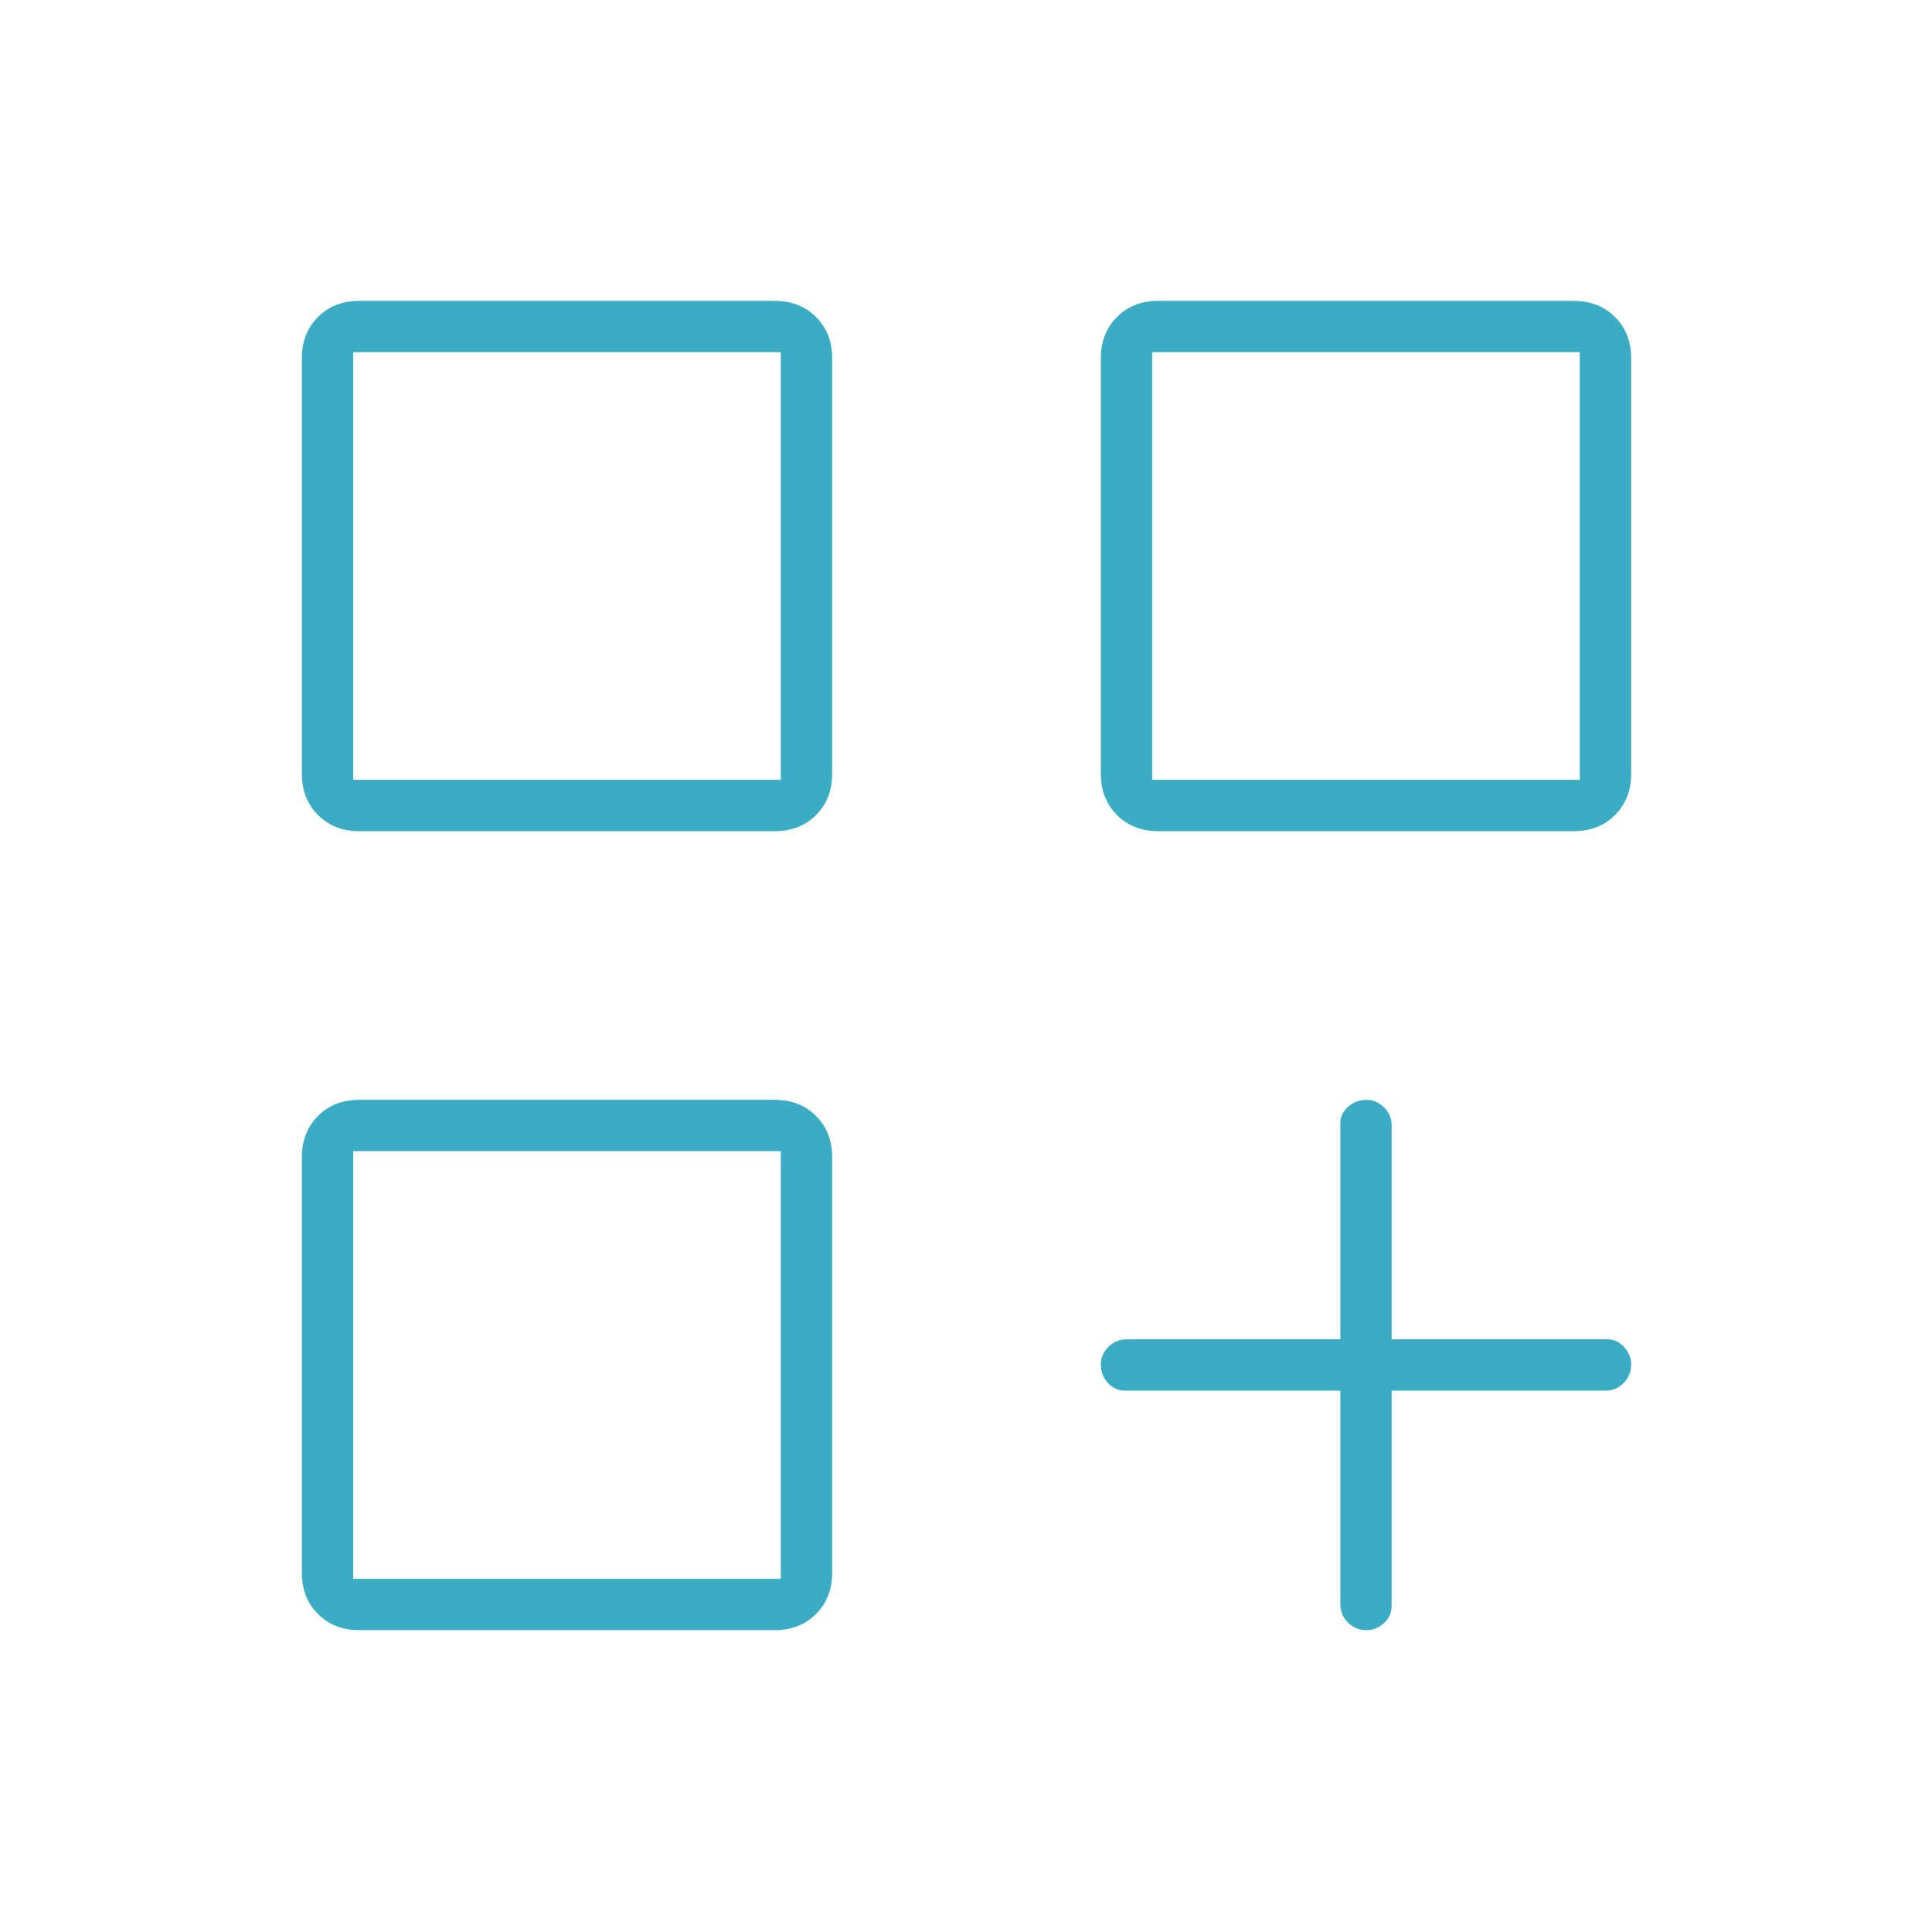 <?xml version="1.0" encoding="UTF-8"?> <svg xmlns="http://www.w3.org/2000/svg" width="61" height="61" viewBox="0 0 61 61" fill="none"><path d="M11.342 26.243C10.814 26.243 10.38 26.073 10.04 25.734C9.701 25.394 9.531 24.96 9.531 24.432V11.31C9.531 10.782 9.701 10.348 10.04 10.009C10.38 9.669 10.814 9.5 11.342 9.5H24.463C24.992 9.5 25.426 9.669 25.765 10.009C26.105 10.348 26.274 10.782 26.274 11.31V24.432C26.274 24.96 26.105 25.394 25.765 25.734C25.426 26.073 24.992 26.243 24.463 26.243H11.342ZM36.568 26.243C36.04 26.243 35.606 26.073 35.267 25.734C34.927 25.394 34.757 24.96 34.757 24.432V11.31C34.757 10.782 34.927 10.348 35.267 10.009C35.606 9.669 36.04 9.5 36.568 9.5H49.69C50.218 9.5 50.652 9.669 50.991 10.009C51.331 10.348 51.501 10.782 51.501 11.31V24.432C51.501 24.96 51.331 25.394 50.991 25.734C50.652 26.073 50.218 26.243 49.69 26.243H36.568ZM11.342 51.469C10.814 51.469 10.38 51.299 10.04 50.96C9.701 50.62 9.531 50.186 9.531 49.658V36.536C9.531 36.008 9.701 35.574 10.04 35.235C10.38 34.895 10.814 34.726 11.342 34.726H24.463C24.992 34.726 25.426 34.895 25.765 35.235C26.105 35.574 26.274 36.008 26.274 36.536V49.658C26.274 50.186 26.105 50.62 25.765 50.96C25.426 51.299 24.992 51.469 24.463 51.469H11.342ZM43.143 51.469C42.911 51.469 42.716 51.389 42.557 51.229C42.398 51.069 42.319 50.874 42.319 50.643V43.907H35.52C35.308 43.907 35.128 43.827 34.98 43.665C34.831 43.503 34.757 43.308 34.757 43.079C34.757 42.869 34.837 42.684 34.997 42.525C35.157 42.366 35.352 42.287 35.583 42.287H42.319V35.456C42.319 35.266 42.4 35.096 42.561 34.948C42.723 34.8 42.918 34.726 43.147 34.726C43.357 34.726 43.542 34.806 43.701 34.965C43.86 35.125 43.939 35.31 43.939 35.52V42.287H50.77C50.96 42.287 51.13 42.368 51.278 42.529C51.426 42.691 51.501 42.876 51.501 43.084C51.501 43.315 51.421 43.51 51.261 43.669C51.101 43.828 50.916 43.907 50.706 43.907H43.939V50.706C43.939 50.918 43.858 51.098 43.697 51.246C43.535 51.395 43.35 51.469 43.143 51.469ZM36.378 11.12V24.622H49.88V11.12H36.378ZM11.152 11.12V24.622H24.654V11.12H11.152ZM11.152 36.346V49.849H24.654V36.346H11.152Z" fill="#3AADC4"></path></svg> 